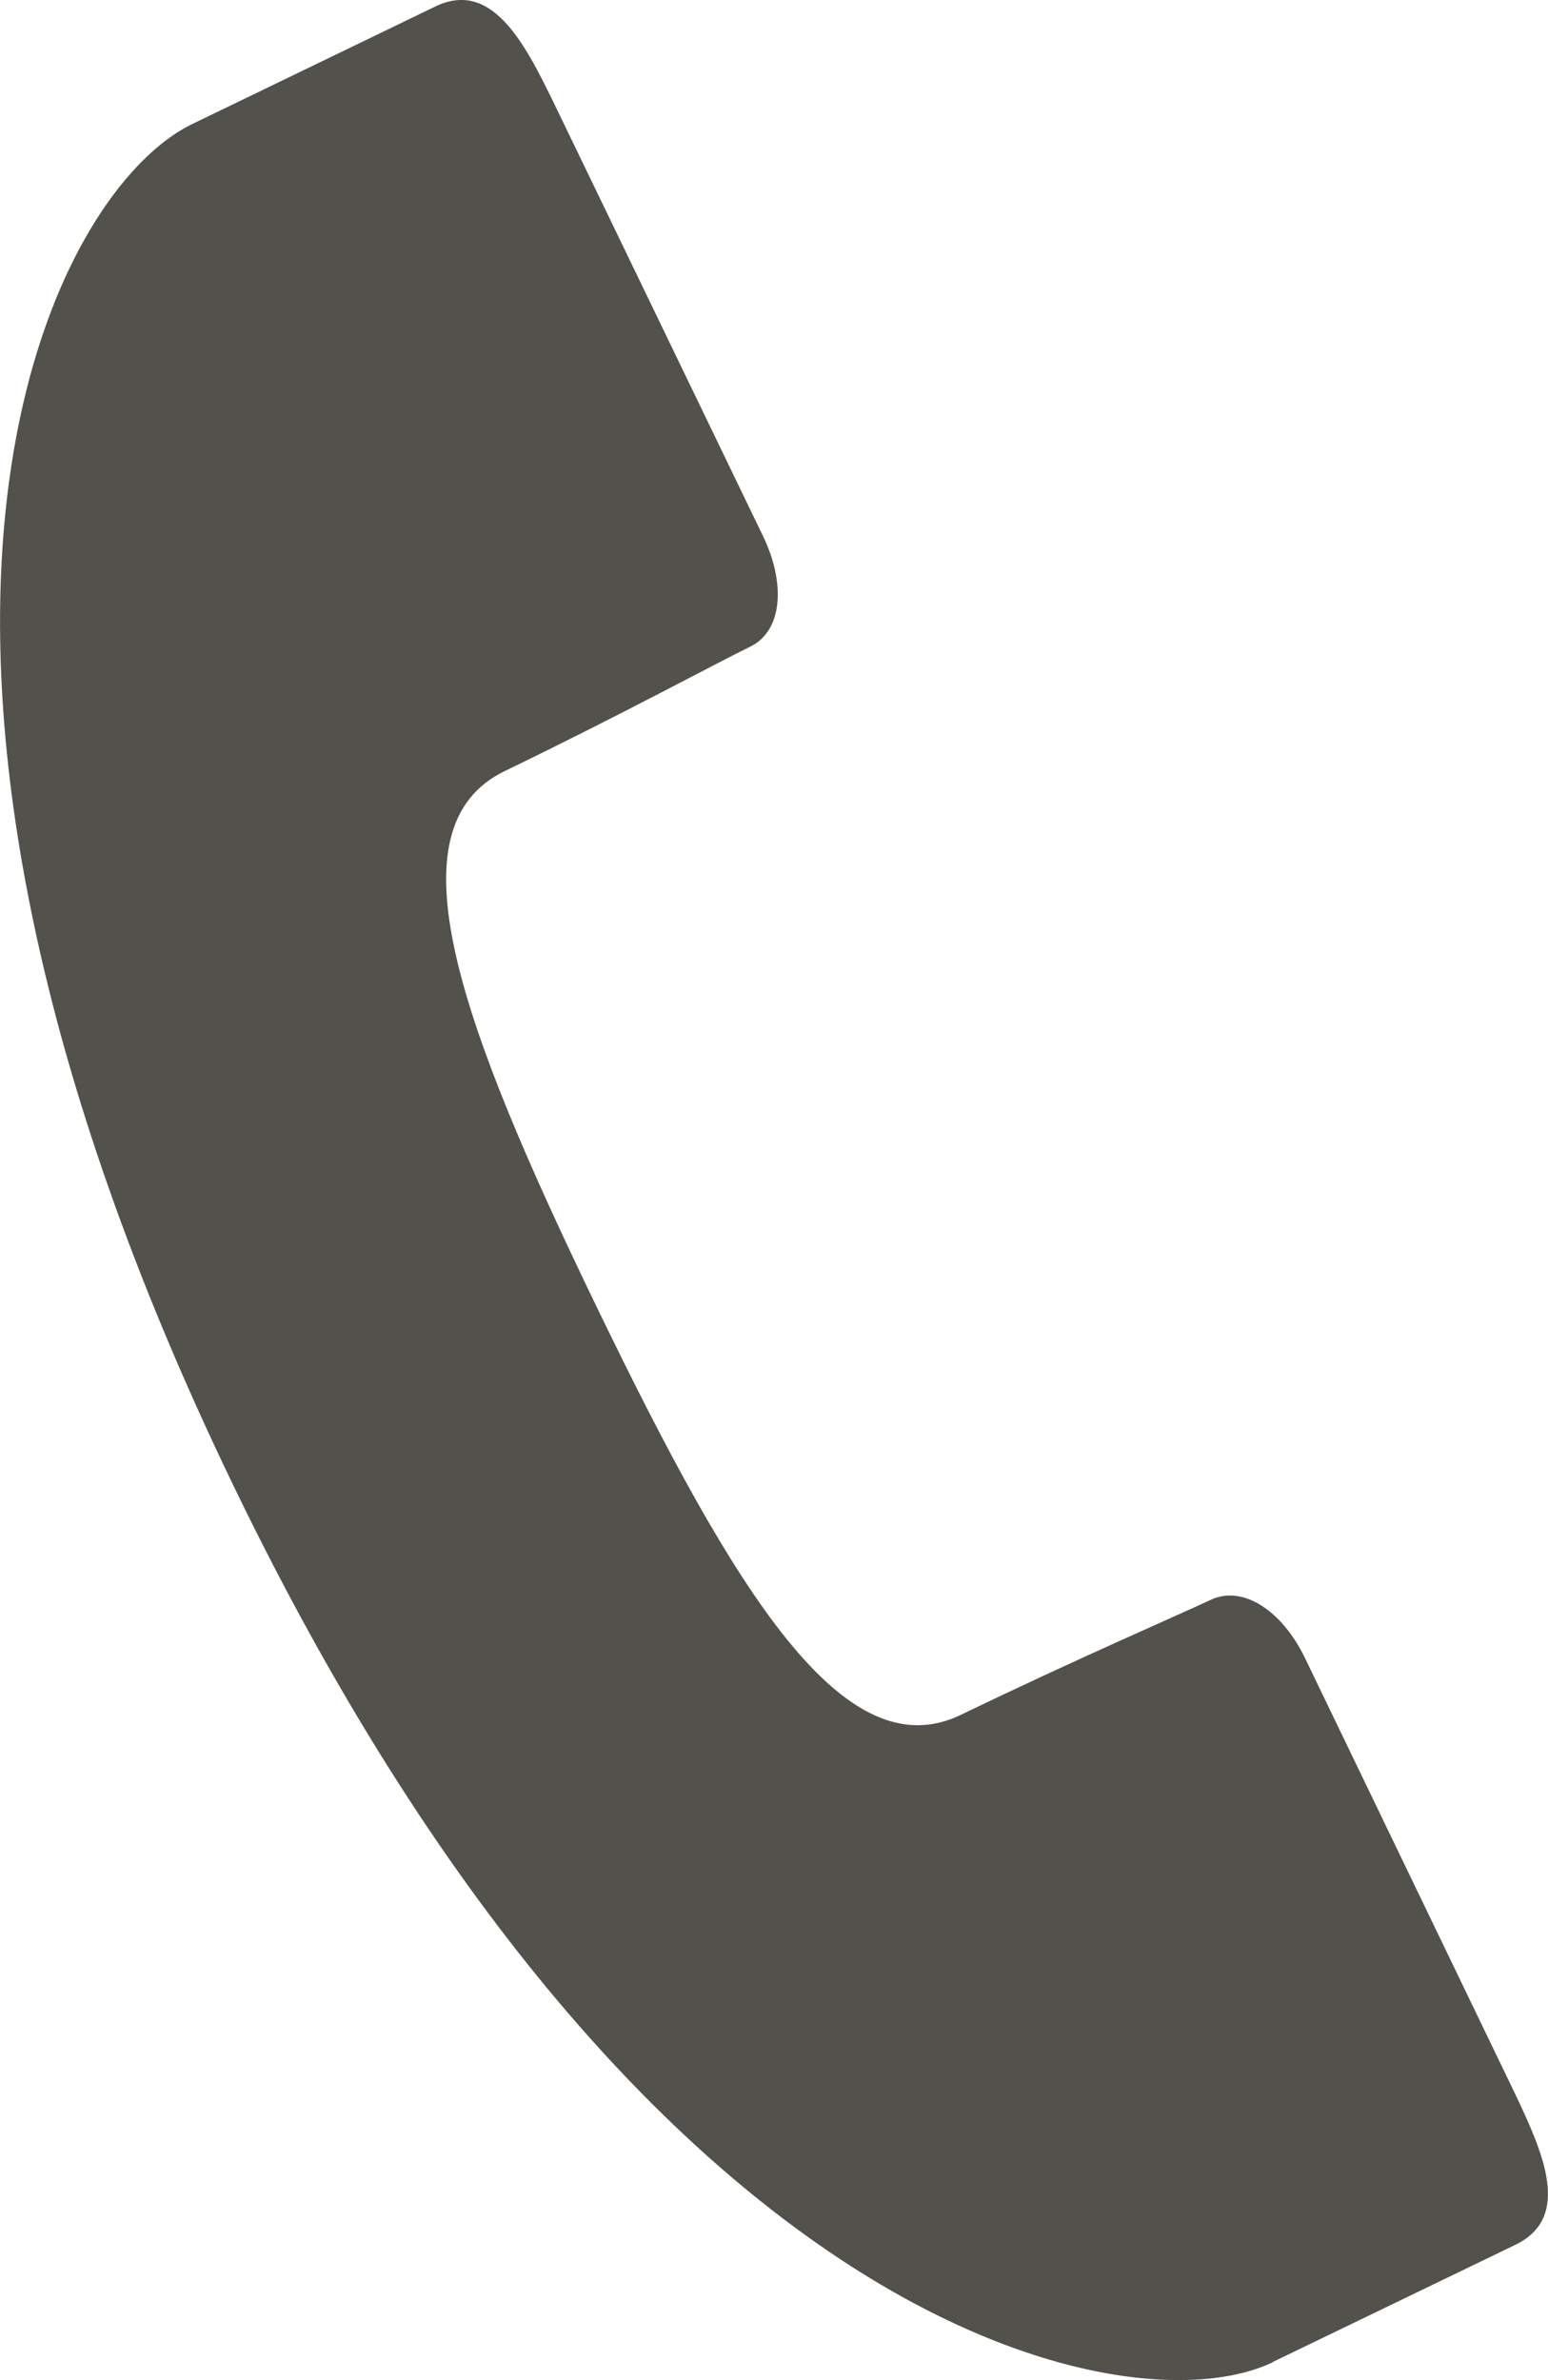 <svg id="グループ_130" data-name="グループ 130" xmlns="http://www.w3.org/2000/svg" xmlns:xlink="http://www.w3.org/1999/xlink" width="16.844" height="25.886" viewBox="0 0 16.844 25.886">
  <defs>
    <clipPath id="clip-path">
      <rect id="長方形_2166" data-name="長方形 2166" width="16.844" height="25.886" fill="#52514c"/>
    </clipPath>
  </defs>
  <g id="グループ_120" data-name="グループ 120" clip-path="url(#clip-path)">
    <path id="パス_19" data-name="パス 19" d="M13.851,25.689l2.643-1.276c.61-.3.3-.993-.015-1.654L14.2,18.034c-.246-.509-.671-.8-1.027-.633s-1.447.637-2.717,1.25S8,17.329,6.5,14.23,4.222,9,5.493,8.386s2.314-1.18,2.669-1.352.388-.689.142-1.2S6.022,1.111,6.022,1.111C5.7.45,5.346-.224,4.736.071L2.094,1.348c-1.576.76-4,5.6.441,14.8s9.742,10.3,11.316,9.544" transform="translate(0 0)" fill="#52514c"/>
  </g>
</svg>
